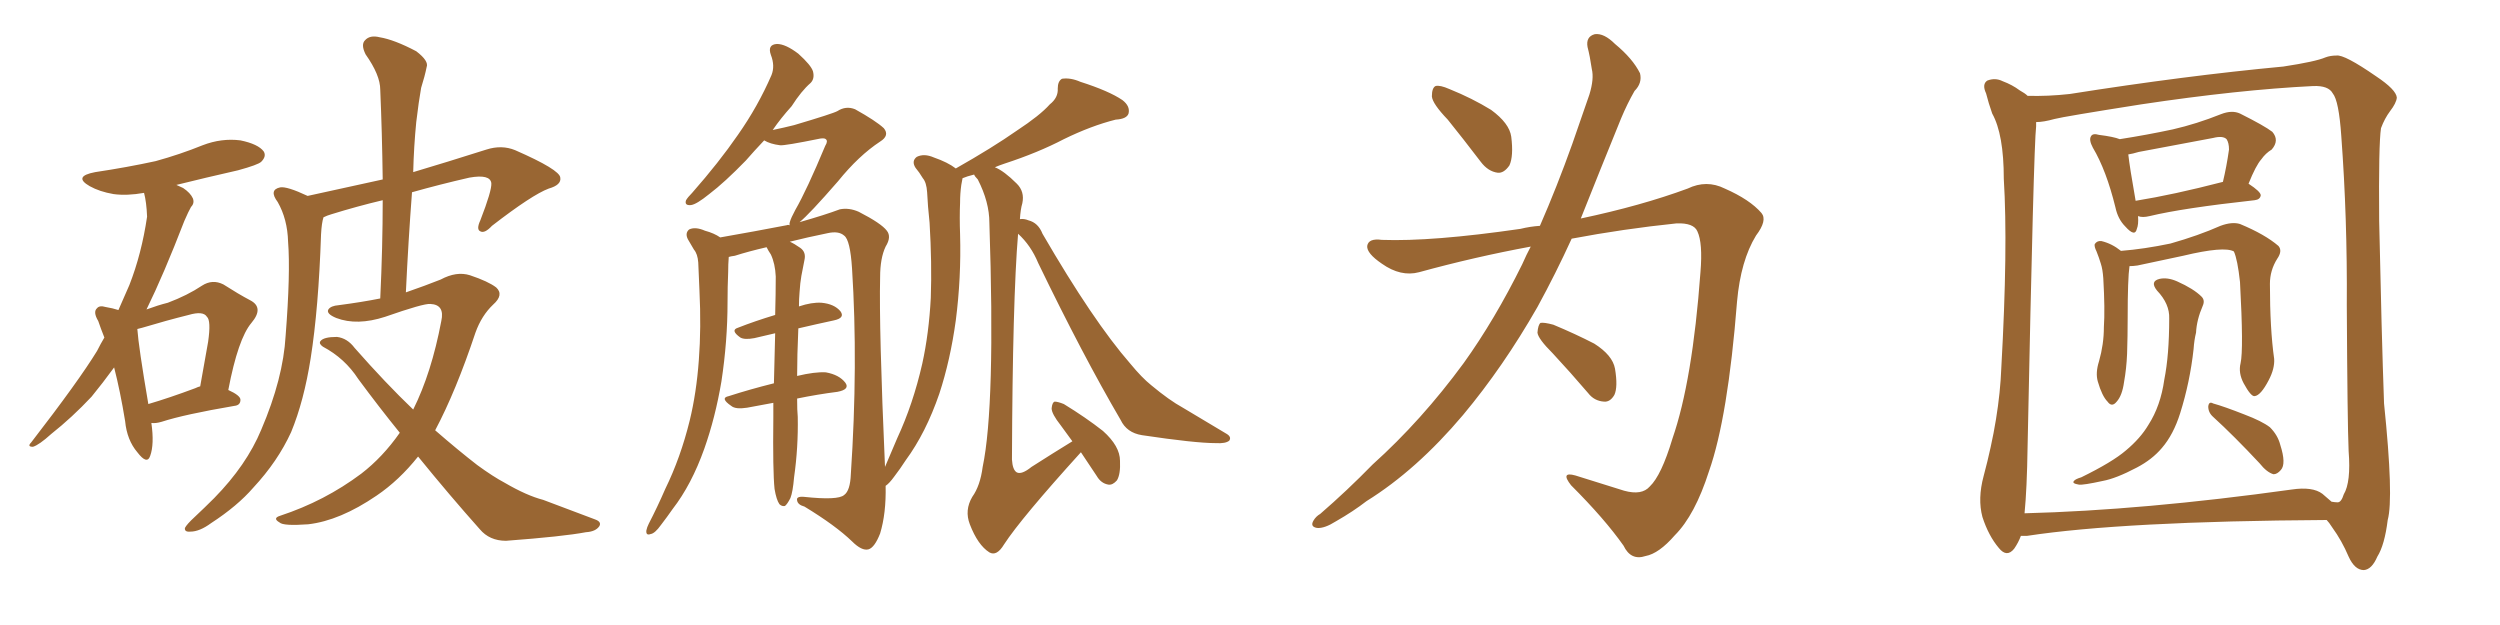 <svg xmlns="http://www.w3.org/2000/svg" xmlns:xlink="http://www.w3.org/1999/xlink" width="600" height="150"><path fill="#996633" padding="10" d="M36.33 101.51L36.33 101.51Q37.06 106.64 36.04 109.42L36.04 109.42Q35.30 111.62 32.96 108.54L32.96 108.54Q30.47 105.62 30.03 101.07L30.03 101.07Q28.86 93.90 27.39 88.18L27.39 88.18Q24.61 91.99 21.97 95.21L21.97 95.21Q17.29 100.20 12.30 104.15L12.30 104.15Q9.38 106.79 7.91 107.23L7.91 107.23Q6.45 107.23 7.47 106.20L7.47 106.20Q18.90 91.41 23.29 84.23L23.29 84.23Q24.17 82.47 25.05 81.01L25.05 81.01Q24.17 78.81 23.58 77.05L23.58 77.05Q22.27 74.85 23.29 73.97L23.29 73.97Q23.88 73.24 25.34 73.68L25.34 73.68Q27.10 73.97 28.42 74.41L28.42 74.41Q29.74 71.48 31.05 68.41L31.05 68.41Q33.98 60.94 35.30 52.00L35.30 52.00Q35.16 48.49 34.57 46.29L34.57 46.29Q30.47 47.02 27.25 46.58L27.25 46.58Q23.88 46.00 21.53 44.68L21.53 44.68Q17.43 42.33 22.85 41.31L22.85 41.31Q30.62 40.14 37.35 38.67L37.35 38.67Q43.21 37.06 48.63 34.86L48.63 34.86Q53.17 33.11 57.71 33.69L57.71 33.69Q61.96 34.57 63.28 36.33L63.28 36.33Q64.01 37.50 62.70 38.82L62.70 38.82Q61.96 39.55 57.13 40.87L57.13 40.87Q49.37 42.63 42.33 44.38L42.33 44.38Q43.07 44.68 43.95 45.12L43.95 45.12Q45.70 46.29 46.29 47.61L46.29 47.61Q46.73 48.78 45.85 49.66L45.85 49.66Q45.26 50.68 44.24 53.03L44.24 53.03Q39.26 65.92 35.16 74.27L35.16 74.27Q37.94 73.24 40.28 72.66L40.28 72.66Q44.97 70.90 48.49 68.55L48.49 68.55Q50.98 66.94 53.61 68.26L53.61 68.26Q57.28 70.61 60.06 72.07L60.06 72.07Q63.43 73.83 60.35 77.49L60.35 77.49Q57.13 81.30 54.79 93.60L54.79 93.60Q57.71 94.92 57.71 95.95L57.71 95.95Q57.71 97.27 56.25 97.41L56.25 97.41Q44.24 99.46 38.82 101.22L38.82 101.22Q37.35 101.66 36.33 101.51ZM46.88 93.16L46.88 93.16Q47.46 92.87 48.05 92.72L48.05 92.72Q49.07 87.01 49.95 82.03L49.95 82.03Q50.68 76.90 49.66 76.03L49.66 76.03Q48.78 74.56 45.26 75.59L45.26 75.59Q39.99 76.90 34.13 78.66L34.13 78.66Q33.54 78.81 32.96 78.96L32.96 78.96Q33.25 83.20 35.60 96.97L35.60 96.97Q40.58 95.51 46.88 93.16ZM100.34 109.57L100.34 109.57L100.34 109.57Q95.80 115.28 90.38 118.95L90.38 118.95Q81.59 124.95 73.97 125.83L73.97 125.83Q67.97 126.27 67.09 125.39L67.09 125.39Q65.33 124.37 67.24 123.78L67.24 123.78Q77.93 120.26 86.72 113.67L86.72 113.67Q91.85 109.72 95.95 103.86L95.95 103.86Q90.97 97.71 85.99 90.97L85.99 90.97Q82.76 85.99 77.49 83.20L77.49 83.20Q76.46 82.47 76.90 81.88L76.90 81.88Q77.64 80.86 80.86 80.86L80.86 80.86Q83.35 81.15 85.11 83.50L85.11 83.50Q92.58 91.99 99.17 98.29L99.17 98.29Q103.56 89.50 105.91 77.05L105.91 77.05Q106.79 73.10 103.27 72.95L103.27 72.95Q101.66 72.80 92.43 76.03L92.43 76.03Q85.69 78.22 80.71 76.32L80.71 76.32Q78.22 75.29 78.81 74.27L78.81 74.27Q79.39 73.39 81.30 73.24L81.30 73.24Q86.87 72.51 91.26 71.63L91.26 71.63Q91.85 59.18 91.85 48.05L91.85 48.05Q85.69 49.51 79.54 51.42L79.54 51.42Q78.52 51.71 77.64 52.15L77.64 52.15Q77.20 53.47 77.05 56.25L77.05 56.25Q76.46 73.97 74.56 85.99L74.56 85.99Q72.95 96.24 69.87 103.71L69.87 103.71Q66.65 110.74 60.79 117.04L60.79 117.04Q56.98 121.44 50.68 125.54L50.68 125.54Q47.90 127.59 45.70 127.59L45.70 127.59Q44.24 127.73 44.38 126.71L44.38 126.71Q44.82 125.83 46.73 124.07L46.73 124.07Q49.07 121.88 51.42 119.53L51.42 119.53Q59.18 111.62 62.70 103.13L62.70 103.13Q67.97 90.82 68.55 80.57L68.55 80.57Q69.73 65.48 69.14 58.01L69.14 58.01Q68.99 52.59 66.65 48.49L66.65 48.49Q64.45 45.56 67.24 44.97L67.24 44.97Q68.85 44.68 73.83 47.02L73.83 47.02Q83.79 44.82 91.85 43.07L91.85 43.07Q91.70 31.79 91.26 21.53L91.26 21.53Q91.26 18.02 87.74 13.04L87.74 13.04Q86.57 10.69 87.60 9.67L87.60 9.67Q88.77 8.35 91.11 8.94L91.11 8.94Q94.63 9.52 99.90 12.30L99.90 12.30Q102.98 14.65 102.39 16.11L102.39 16.11Q101.95 18.31 101.07 21.09L101.07 21.09Q100.49 24.32 99.90 29.30L99.90 29.30Q99.32 35.16 99.17 41.31L99.17 41.31Q107.08 38.96 116.75 35.89L116.75 35.89Q120.41 34.72 123.63 36.04L123.63 36.04Q134.33 40.72 134.47 42.63L134.47 42.63Q134.77 44.38 131.69 45.26L131.69 45.26Q127.73 46.73 118.07 54.20L118.07 54.20Q116.31 56.10 115.28 55.52L115.28 55.52Q114.26 55.08 115.28 52.88L115.28 52.88Q118.07 45.70 117.92 43.95L117.92 43.95Q117.63 41.75 112.65 42.63L112.65 42.63Q105.62 44.24 98.88 46.14L98.88 46.14Q98.00 57.71 97.41 70.17L97.41 70.17Q102.10 68.55 105.76 67.09L105.76 67.09Q109.57 65.04 112.79 66.06L112.79 66.06Q117.19 67.53 119.09 68.99L119.09 68.99Q121.00 70.75 118.36 73.10L118.36 73.10Q115.58 75.73 114.11 79.83L114.11 79.83Q109.42 93.90 104.44 103.27L104.44 103.27Q110.01 108.11 114.55 111.62L114.55 111.62Q118.36 114.40 121.14 115.87L121.14 115.87Q126.42 118.95 130.37 119.97L130.37 119.97Q136.52 122.31 142.82 124.66L142.82 124.66Q144.43 125.24 143.85 126.27L143.85 126.27Q142.97 127.59 140.63 127.73L140.63 127.73Q135.21 128.76 121.44 129.79L121.44 129.79Q117.48 129.79 115.14 127.00L115.14 127.00Q107.96 118.95 100.34 109.57ZM244.34 56.10L244.34 56.10L244.34 56.10Q243.02 71.92 242.87 110.30L242.87 110.30Q243.02 112.79 244.04 113.38L244.04 113.38Q245.21 113.96 247.56 112.06L247.56 112.06Q252.83 108.69 257.37 105.91L257.37 105.91Q255.91 103.86 254.59 102.10L254.59 102.10Q252.39 99.32 252.39 98.00L252.39 98.00Q252.54 96.53 253.13 96.39L253.13 96.39Q253.86 96.39 255.32 96.97L255.32 96.97Q260.60 100.20 264.70 103.42L264.70 103.42Q268.80 107.08 268.80 110.60L268.80 110.60Q268.95 113.82 268.07 115.28L268.07 115.28Q267.04 116.46 266.02 116.31L266.02 116.31Q264.26 116.02 263.23 114.26L263.23 114.26Q261.18 111.18 259.42 108.54L259.42 108.54Q245.07 124.37 240.97 130.66L240.97 130.66Q239.21 133.59 237.45 132.57L237.45 132.57Q234.67 130.81 232.76 125.83L232.76 125.83Q231.45 122.46 233.35 119.24L233.35 119.24Q235.25 116.60 235.84 112.06L235.84 112.06Q238.92 97.41 237.45 53.47L237.45 53.47Q237.45 48.49 234.67 43.07L234.67 43.07Q233.94 42.33 233.79 41.89L233.79 41.89Q232.03 42.33 231.01 42.77L231.01 42.77Q230.86 43.51 230.71 44.38L230.71 44.38Q230.42 46.44 230.42 48.63L230.42 48.63Q230.27 52.15 230.42 56.25L230.42 56.25Q230.71 66.65 229.39 76.90L229.39 76.90Q228.08 86.43 225.44 94.48L225.44 94.48Q222.22 103.86 217.38 110.45L217.38 110.45Q216.06 112.50 214.60 114.40L214.60 114.40Q213.43 116.02 212.55 116.60L212.55 116.60Q212.70 123.19 211.23 128.03L211.23 128.03Q209.91 131.40 208.45 131.84L208.45 131.84Q206.84 132.28 204.49 129.93L204.49 129.93Q200.54 126.12 193.07 121.58L193.07 121.58Q191.46 121.14 191.31 120.12L191.31 120.12Q191.02 119.09 192.92 119.24L192.92 119.24Q201.12 120.12 202.59 118.80L202.59 118.80Q204.05 117.77 204.20 113.82L204.20 113.82Q205.96 87.45 204.49 64.45L204.49 64.45Q204.05 57.57 202.59 56.54L202.59 56.54Q201.27 55.37 198.63 55.96L198.63 55.96Q193.65 56.98 189.55 58.01L189.55 58.01Q190.58 58.45 192.04 59.47L192.04 59.47Q193.51 60.50 193.07 62.40L193.07 62.40Q192.77 64.01 192.33 66.21L192.33 66.21Q192.04 67.82 191.89 70.17L191.89 70.17Q191.75 71.78 191.75 73.54L191.75 73.54Q194.82 72.51 197.17 72.66L197.17 72.66Q200.24 72.95 201.71 74.71L201.71 74.71Q202.88 76.32 200.10 76.90L200.10 76.90Q196.00 77.78 191.60 78.81L191.60 78.81Q191.31 85.40 191.31 90.23L191.31 90.23Q195.56 89.21 198.19 89.36L198.19 89.36Q201.42 89.94 202.88 91.85L202.88 91.85Q204.05 93.46 200.98 94.04L200.98 94.04Q196.29 94.63 191.31 95.65L191.31 95.65Q191.31 98.58 191.46 100.05L191.46 100.05Q191.60 107.37 190.58 114.55L190.58 114.55Q190.28 118.07 189.70 119.53L189.70 119.53Q188.96 121.00 188.38 121.44L188.38 121.44Q187.65 121.58 187.06 121.00L187.06 121.00Q186.33 119.97 185.89 117.33L185.89 117.33Q185.45 113.09 185.60 100.20L185.60 100.20Q185.60 98.14 185.60 96.68L185.60 96.68Q182.37 97.27 179.30 97.85L179.30 97.85Q176.51 98.29 175.49 97.41L175.49 97.41Q172.71 95.51 174.90 95.07L174.90 95.07Q179.88 93.46 185.74 91.99L185.74 91.99Q185.89 85.40 186.04 79.98L186.04 79.98Q183.40 80.57 181.05 81.15L181.05 81.15Q178.71 81.59 177.69 81.01L177.69 81.01Q175.20 79.25 177.10 78.66L177.10 78.66Q181.20 77.05 186.04 75.59L186.04 75.59Q186.18 70.46 186.18 66.36L186.18 66.36Q186.04 63.28 185.01 61.08L185.01 61.08Q184.42 60.21 183.98 59.33L183.98 59.33Q179.59 60.35 176.37 61.38L176.37 61.38Q175.34 61.52 174.90 61.67L174.90 61.67Q174.76 63.43 174.76 65.33L174.76 65.33Q174.61 68.85 174.61 72.51L174.61 72.51Q174.61 81.88 173.14 91.55L173.14 91.55Q171.68 100.20 169.04 107.67L169.04 107.67Q165.97 116.31 161.43 122.17L161.43 122.17Q160.11 124.07 158.64 125.98L158.64 125.98Q157.18 128.03 156.15 128.17L156.15 128.17Q154.98 128.61 155.13 127.29L155.13 127.29Q155.27 126.56 155.71 125.68L155.71 125.68Q157.76 121.73 159.67 117.33L159.67 117.33Q163.33 109.86 165.53 100.93L165.53 100.93Q167.14 94.34 167.72 86.43L167.72 86.43Q168.31 78.66 167.87 69.73L167.87 69.73Q167.72 66.06 167.58 62.99L167.58 62.99Q167.43 60.94 166.55 59.91L166.55 59.91Q165.67 58.45 165.09 57.42L165.09 57.42Q164.36 55.96 165.38 55.08L165.38 55.08Q166.85 54.35 169.19 55.37L169.19 55.37Q171.39 55.96 172.85 56.98L172.85 56.98Q181.20 55.52 188.82 54.05L188.82 54.05Q189.11 53.91 189.55 54.05L189.55 54.05Q189.40 53.76 189.55 53.32L189.55 53.32Q189.84 52.29 190.87 50.39L190.87 50.39Q193.65 45.56 198.05 35.01L198.05 35.01Q198.78 33.84 198.19 33.40L198.19 33.40Q197.90 33.11 196.88 33.25L196.88 33.25Q188.23 35.01 187.21 34.86L187.21 34.86Q184.86 34.57 183.40 33.69L183.40 33.69Q180.91 36.33 179.00 38.53L179.00 38.53Q173.88 43.80 170.21 46.58L170.21 46.58Q167.14 49.07 165.82 49.22L165.82 49.22Q164.21 49.37 164.65 48.05L164.65 48.05Q165.09 47.31 166.11 46.29L166.11 46.29Q172.56 38.96 177.10 32.37L177.10 32.37Q181.93 25.49 185.16 18.02L185.16 18.02Q186.04 15.82 185.01 13.18L185.01 13.18Q184.13 10.69 186.47 10.55L186.47 10.55Q188.53 10.55 191.60 12.89L191.60 12.89Q194.68 15.67 195.12 17.14L195.12 17.14Q195.56 18.90 194.53 19.92L194.53 19.92Q192.33 21.83 189.99 25.49L189.99 25.49Q187.35 28.42 185.45 31.20L185.45 31.20Q188.23 30.62 190.58 30.03L190.58 30.03Q199.95 27.25 200.98 26.66L200.98 26.66Q203.03 25.34 205.22 26.22L205.22 26.22Q210.21 29.00 212.11 30.76L212.11 30.76Q213.57 32.52 211.23 33.98L211.23 33.98Q206.10 37.35 201.12 43.51L201.12 43.51Q194.24 51.42 191.89 53.32L191.89 53.32Q198.05 51.56 201.56 50.24L201.56 50.24Q203.76 49.80 206.10 50.83L206.10 50.83Q211.52 53.61 212.84 55.37L212.84 55.37Q214.01 56.84 212.55 59.18L212.55 59.18Q211.23 61.96 211.23 66.50L211.23 66.50Q210.94 78.96 212.40 112.06L212.40 112.06Q213.87 108.69 215.33 105.18L215.33 105.18Q219.14 96.97 221.34 87.30L221.34 87.30Q222.95 79.98 223.39 71.48L223.39 71.48Q223.68 63.13 223.10 53.47L223.10 53.47Q222.66 49.37 222.51 46.14L222.51 46.14Q222.36 43.80 221.48 42.77L221.48 42.77Q220.61 41.31 219.73 40.28L219.73 40.28Q218.70 38.67 220.02 37.65L220.02 37.65Q221.78 36.77 224.12 37.79L224.12 37.79Q227.49 38.96 229.39 40.43L229.39 40.43Q238.18 35.45 244.04 31.35L244.04 31.35Q249.61 27.69 251.95 25.05L251.95 25.05Q254.00 23.44 253.86 21.24L253.86 21.24Q253.86 19.48 254.88 18.90L254.88 18.90Q256.93 18.60 259.28 19.63L259.28 19.63Q266.16 21.83 269.38 24.02L269.38 24.02Q271.29 25.49 270.85 27.25L270.85 27.25Q270.41 28.56 267.77 28.71L267.77 28.71Q261.91 30.18 255.32 33.40L255.32 33.40Q249.17 36.62 241.11 39.26L241.11 39.26Q239.79 39.70 238.77 40.14L238.77 40.14Q240.97 41.02 244.04 44.09L244.04 44.09Q245.95 46.00 245.36 48.78L245.36 48.78Q244.92 50.24 244.78 52.59L244.78 52.59Q245.80 52.44 246.83 52.88L246.83 52.88Q249.17 53.47 250.20 56.10L250.20 56.10Q262.35 77.05 271.29 87.30L271.29 87.30Q274.07 90.67 276.27 92.43L276.27 92.43Q280.66 96.09 283.89 97.85L283.89 97.85Q289.01 100.93 294.43 104.15L294.43 104.15Q295.61 104.88 295.02 105.76L295.02 105.76Q294.14 106.49 291.80 106.35L291.80 106.35Q286.82 106.35 274.07 104.44L274.07 104.44Q270.41 103.86 268.95 100.78L268.95 100.78Q259.86 85.25 249.17 63.13L249.17 63.13Q247.41 58.89 244.34 56.10ZM347.46 28.71L347.46 28.71Q343.80 24.90 343.65 23.14L343.65 23.14Q343.65 21.09 344.53 20.65L344.53 20.65Q345.56 20.36 347.90 21.39L347.90 21.39Q353.32 23.58 357.86 26.37L357.86 26.37Q362.26 29.59 362.70 32.81L362.70 32.81Q363.28 37.50 362.26 39.70L362.26 39.70Q360.94 41.60 359.47 41.46L359.47 41.46Q357.13 41.16 355.37 38.82L355.37 38.82Q351.12 33.25 347.46 28.71ZM369.58 54.20L369.58 54.20Q373.68 44.82 377.34 34.57L377.34 34.57Q379.54 28.13 381.45 22.71L381.45 22.71Q382.62 18.90 382.03 16.55L382.03 16.55Q381.59 13.48 381.01 11.28L381.01 11.28Q380.57 8.79 382.76 8.20L382.76 8.20Q384.96 7.91 387.60 10.55L387.60 10.55Q391.85 14.06 393.60 17.58L393.60 17.58Q394.19 19.92 392.29 21.83L392.29 21.83Q390.53 24.90 389.06 28.42L389.06 28.42Q386.72 34.13 384.08 40.72L384.08 40.72Q381.74 46.58 379.39 52.44L379.39 52.44Q393.90 49.37 405.03 45.26L405.03 45.26Q409.57 43.07 413.96 45.26L413.96 45.26Q419.97 47.90 422.75 51.12L422.75 51.12Q424.22 52.88 421.44 56.54L421.44 56.54Q417.77 62.55 416.89 72.36L416.89 72.36Q414.70 100.20 410.16 113.09L410.16 113.09Q406.79 123.63 401.95 128.47L401.95 128.47Q398.14 132.86 394.92 133.45L394.92 133.45Q391.41 134.62 389.65 130.96L389.65 130.96Q385.11 124.51 377.05 116.46L377.05 116.46Q374.41 113.09 378.08 114.11L378.08 114.11Q383.64 115.87 389.79 117.77L389.79 117.77Q394.04 118.95 395.95 116.75L395.95 116.75Q398.73 114.11 401.37 105.32L401.37 105.32Q406.20 91.41 408.11 65.33L408.11 65.33Q408.69 58.30 407.37 55.52L407.37 55.52Q406.49 53.47 402.39 53.61L402.39 53.61Q389.65 54.93 377.20 57.28L377.20 57.28Q373.39 65.63 368.99 73.68L368.99 73.68Q360.79 88.04 351.12 99.61L351.12 99.61Q339.99 112.79 327.98 120.26L327.98 120.26Q324.76 122.75 320.65 125.10L320.65 125.10Q317.87 126.86 316.11 126.71L316.11 126.71Q314.36 126.42 315.23 124.95L315.23 124.95Q315.82 123.93 316.85 123.34L316.85 123.34Q323.29 117.77 329.44 111.47L329.44 111.47Q341.16 100.93 351.27 87.16L351.27 87.16Q358.74 76.76 365.33 63.43L365.33 63.43Q366.36 61.08 367.38 59.18L367.38 59.18Q353.91 61.67 340.58 65.33L340.58 65.33Q336.18 66.50 331.64 63.28L331.64 63.28Q327.98 60.79 328.13 59.03L328.13 59.03Q328.42 57.13 331.64 57.57L331.64 57.57Q343.65 58.01 364.89 54.93L364.89 54.93Q367.24 54.35 369.58 54.20ZM372.66 84.81L372.66 84.81L372.66 84.81Q369.14 81.30 368.99 79.83L368.99 79.83Q369.14 77.93 369.73 77.49L369.73 77.49Q370.61 77.34 372.80 77.93L372.80 77.93Q378.08 80.13 382.62 82.47L382.62 82.47Q387.01 85.25 387.60 88.48L387.60 88.48Q388.33 92.87 387.45 94.78L387.45 94.78Q386.43 96.53 384.96 96.39L384.96 96.39Q382.62 96.24 381.15 94.34L381.15 94.34Q376.76 89.21 372.66 84.81ZM513.13 51.86L513.13 51.86Q513.28 53.91 512.84 54.93L512.84 54.93Q512.40 56.98 510.06 54.35L510.06 54.35Q508.30 52.59 507.71 49.80L507.71 49.80Q505.52 40.87 502.29 35.45L502.29 35.45Q501.27 33.54 501.86 32.67L501.86 32.67Q502.29 31.93 503.76 32.37L503.76 32.37Q507.28 32.81 508.74 33.40L508.74 33.40Q515.33 32.37 521.48 31.05L521.48 31.05Q527.20 29.74 533.06 27.39L533.06 27.39Q535.69 26.37 537.60 27.25L537.60 27.25Q543.46 30.18 545.36 31.64L545.36 31.64Q547.12 33.69 545.21 35.89L545.21 35.89Q543.75 36.77 542.72 38.23L542.72 38.23Q541.41 39.70 539.65 44.09L539.65 44.09Q542.58 46.00 542.58 46.88L542.58 46.88Q542.43 47.90 541.11 48.05L541.11 48.05Q523.83 49.95 515.92 51.86L515.92 51.86Q514.16 52.29 513.13 51.86ZM512.55 48.19L512.55 48.19Q521.63 46.73 533.50 43.65L533.50 43.65Q534.38 39.99 534.96 35.89L534.96 35.89Q534.96 34.28 534.38 33.40L534.38 33.40Q533.50 32.52 531.15 33.11L531.15 33.11Q522.51 34.72 513.28 36.47L513.28 36.47Q511.82 36.91 510.79 37.06L510.79 37.06Q511.08 39.84 512.55 48.19ZM537.74 87.16L537.74 87.16Q538.48 83.94 537.60 67.68L537.60 67.68Q537.01 62.26 536.13 60.35L536.13 60.35L536.13 60.35Q533.79 59.03 523.97 61.38L523.97 61.38Q519.29 62.40 512.99 63.72L512.99 63.72Q511.96 63.87 511.08 63.87L511.08 63.87Q510.64 66.80 510.64 76.46L510.64 76.46Q510.64 80.57 510.50 84.96L510.50 84.96Q510.35 88.48 509.77 91.70L509.77 91.70Q509.33 94.92 508.01 96.39L508.01 96.39Q506.84 97.85 505.81 96.39L505.81 96.39Q504.49 95.07 503.47 91.55L503.47 91.55Q502.88 89.50 503.76 86.72L503.76 86.72Q504.93 82.62 504.93 78.52L504.93 78.52Q505.22 74.27 504.79 66.80L504.79 66.80Q504.64 64.60 504.20 63.28L504.20 63.28Q503.76 61.82 503.17 60.35L503.17 60.35Q502.59 59.18 502.73 58.59L502.73 58.59Q503.32 57.71 504.35 57.86L504.35 57.86Q506.84 58.45 509.03 60.21L509.03 60.21Q514.60 59.77 520.90 58.45L520.90 58.45Q527.64 56.54 532.91 54.20L532.91 54.20Q535.69 53.17 537.60 53.76L537.60 53.76Q543.60 56.25 546.83 59.03L546.83 59.03Q547.85 60.21 546.53 62.11L546.53 62.11Q544.78 64.89 544.78 68.12L544.78 68.12Q544.78 78.96 545.80 86.13L545.80 86.13L545.80 86.13Q545.95 88.48 544.48 91.26L544.48 91.26Q542.58 94.92 541.11 95.07L541.11 95.07Q540.23 95.21 538.48 91.99L538.48 91.99Q537.16 89.50 537.74 87.16ZM520.61 76.46L520.61 76.46Q520.75 72.95 517.68 69.73L517.68 69.73Q515.92 67.53 518.26 66.94L518.26 66.94Q520.17 66.50 522.51 67.53L522.51 67.53Q526.46 69.29 528.37 71.19L528.37 71.19Q529.25 72.07 528.66 73.39L528.66 73.39Q527.20 76.76 527.05 79.83L527.05 79.83Q526.61 81.59 526.46 83.79L526.46 83.79Q525.59 91.70 523.24 99.17L523.24 99.17Q521.63 104.30 518.85 107.52L518.85 107.52Q516.50 110.30 512.84 112.21L512.84 112.21Q507.86 114.84 504.64 115.43L504.64 115.43Q499.95 116.46 498.93 116.31L498.93 116.31Q497.17 116.02 497.75 115.43L497.75 115.43Q498.05 114.99 499.51 114.55L499.51 114.55Q506.98 110.89 510.21 108.11L510.21 108.11Q513.72 105.18 515.63 101.95L515.63 101.95Q518.55 97.41 519.43 91.11L519.43 91.11Q520.61 85.25 520.61 76.46ZM531.15 100.05L531.15 100.05Q529.98 99.02 529.98 97.56L529.98 97.56Q530.13 96.24 531.15 96.83L531.15 96.83Q533.79 97.56 538.62 99.46L538.62 99.46Q542.87 101.07 544.78 102.54L544.78 102.54Q546.68 104.44 547.27 106.79L547.27 106.79Q548.73 111.33 547.41 112.79L547.41 112.79Q546.53 113.82 545.65 113.82L545.65 113.82Q544.04 113.38 542.29 111.18L542.29 111.18Q536.13 104.59 531.15 100.05ZM485.01 128.61L485.01 128.61Q484.42 130.22 483.40 131.69L483.40 131.69Q481.64 133.89 479.74 131.54L479.74 131.54Q477.25 128.61 475.78 124.07L475.78 124.07Q474.61 119.68 476.07 114.26L476.07 114.26Q479.88 100.05 480.32 88.18L480.32 88.18Q481.93 59.33 480.91 42.92L480.91 42.92Q480.91 32.23 478.13 27.25L478.13 27.25Q477.25 24.76 476.66 22.41L476.66 22.41Q475.63 20.21 476.95 19.34L476.95 19.34Q478.86 18.60 480.62 19.48L480.62 19.48Q482.96 20.36 484.72 21.68L484.72 21.68Q486.04 22.41 486.62 23.00L486.62 23.00Q491.46 23.14 496.73 22.56L496.73 22.56Q524.56 18.16 548.00 15.97L548.00 15.97Q555.76 14.79 558.11 13.77L558.11 13.77Q559.28 13.33 560.74 13.33L560.74 13.33Q562.65 13.04 570.26 18.31L570.26 18.31Q575.10 21.53 575.24 23.44L575.24 23.44Q575.10 24.76 573.63 26.66L573.63 26.66Q572.31 28.42 571.44 30.76L571.44 30.76Q570.85 34.57 571.00 53.03L571.00 53.03Q571.58 80.42 572.17 96.83L572.17 96.83Q574.51 119.53 573.05 124.80L573.05 124.80Q572.31 130.81 570.56 133.59L570.56 133.59Q569.24 136.67 567.33 136.82L567.33 136.82Q565.14 136.82 563.67 133.59L563.67 133.59Q562.06 129.79 559.72 126.56L559.72 126.56Q558.98 125.39 558.40 124.80L558.40 124.80Q509.47 125.10 486.47 128.61L486.47 128.61Q485.60 128.61 485.01 128.61ZM557.37 118.51L557.37 118.51L557.37 118.51Q558.54 119.53 559.57 120.41L559.57 120.41Q560.45 120.56 561.04 120.56L561.04 120.56Q561.91 120.56 562.50 118.65L562.50 118.65Q564.26 115.72 563.67 108.25L563.67 108.25Q563.38 101.51 563.23 73.24L563.23 73.24Q563.38 52.44 561.91 32.67L561.91 32.67Q561.33 24.17 559.86 22.41L559.86 22.41Q558.84 20.51 555.18 20.65L555.18 20.65Q537.30 21.53 513.87 25.05L513.87 25.05Q495.26 27.98 493.07 28.56L493.07 28.56Q490.43 29.30 488.67 29.30L488.67 29.30Q488.67 29.74 488.67 30.32L488.67 30.32Q488.09 35.01 486.62 107.23L486.62 107.23Q486.47 117.33 485.89 123.19L485.89 123.19Q514.31 122.46 550.05 117.48L550.05 117.48Q555.03 116.75 557.37 118.51Z"/></svg>